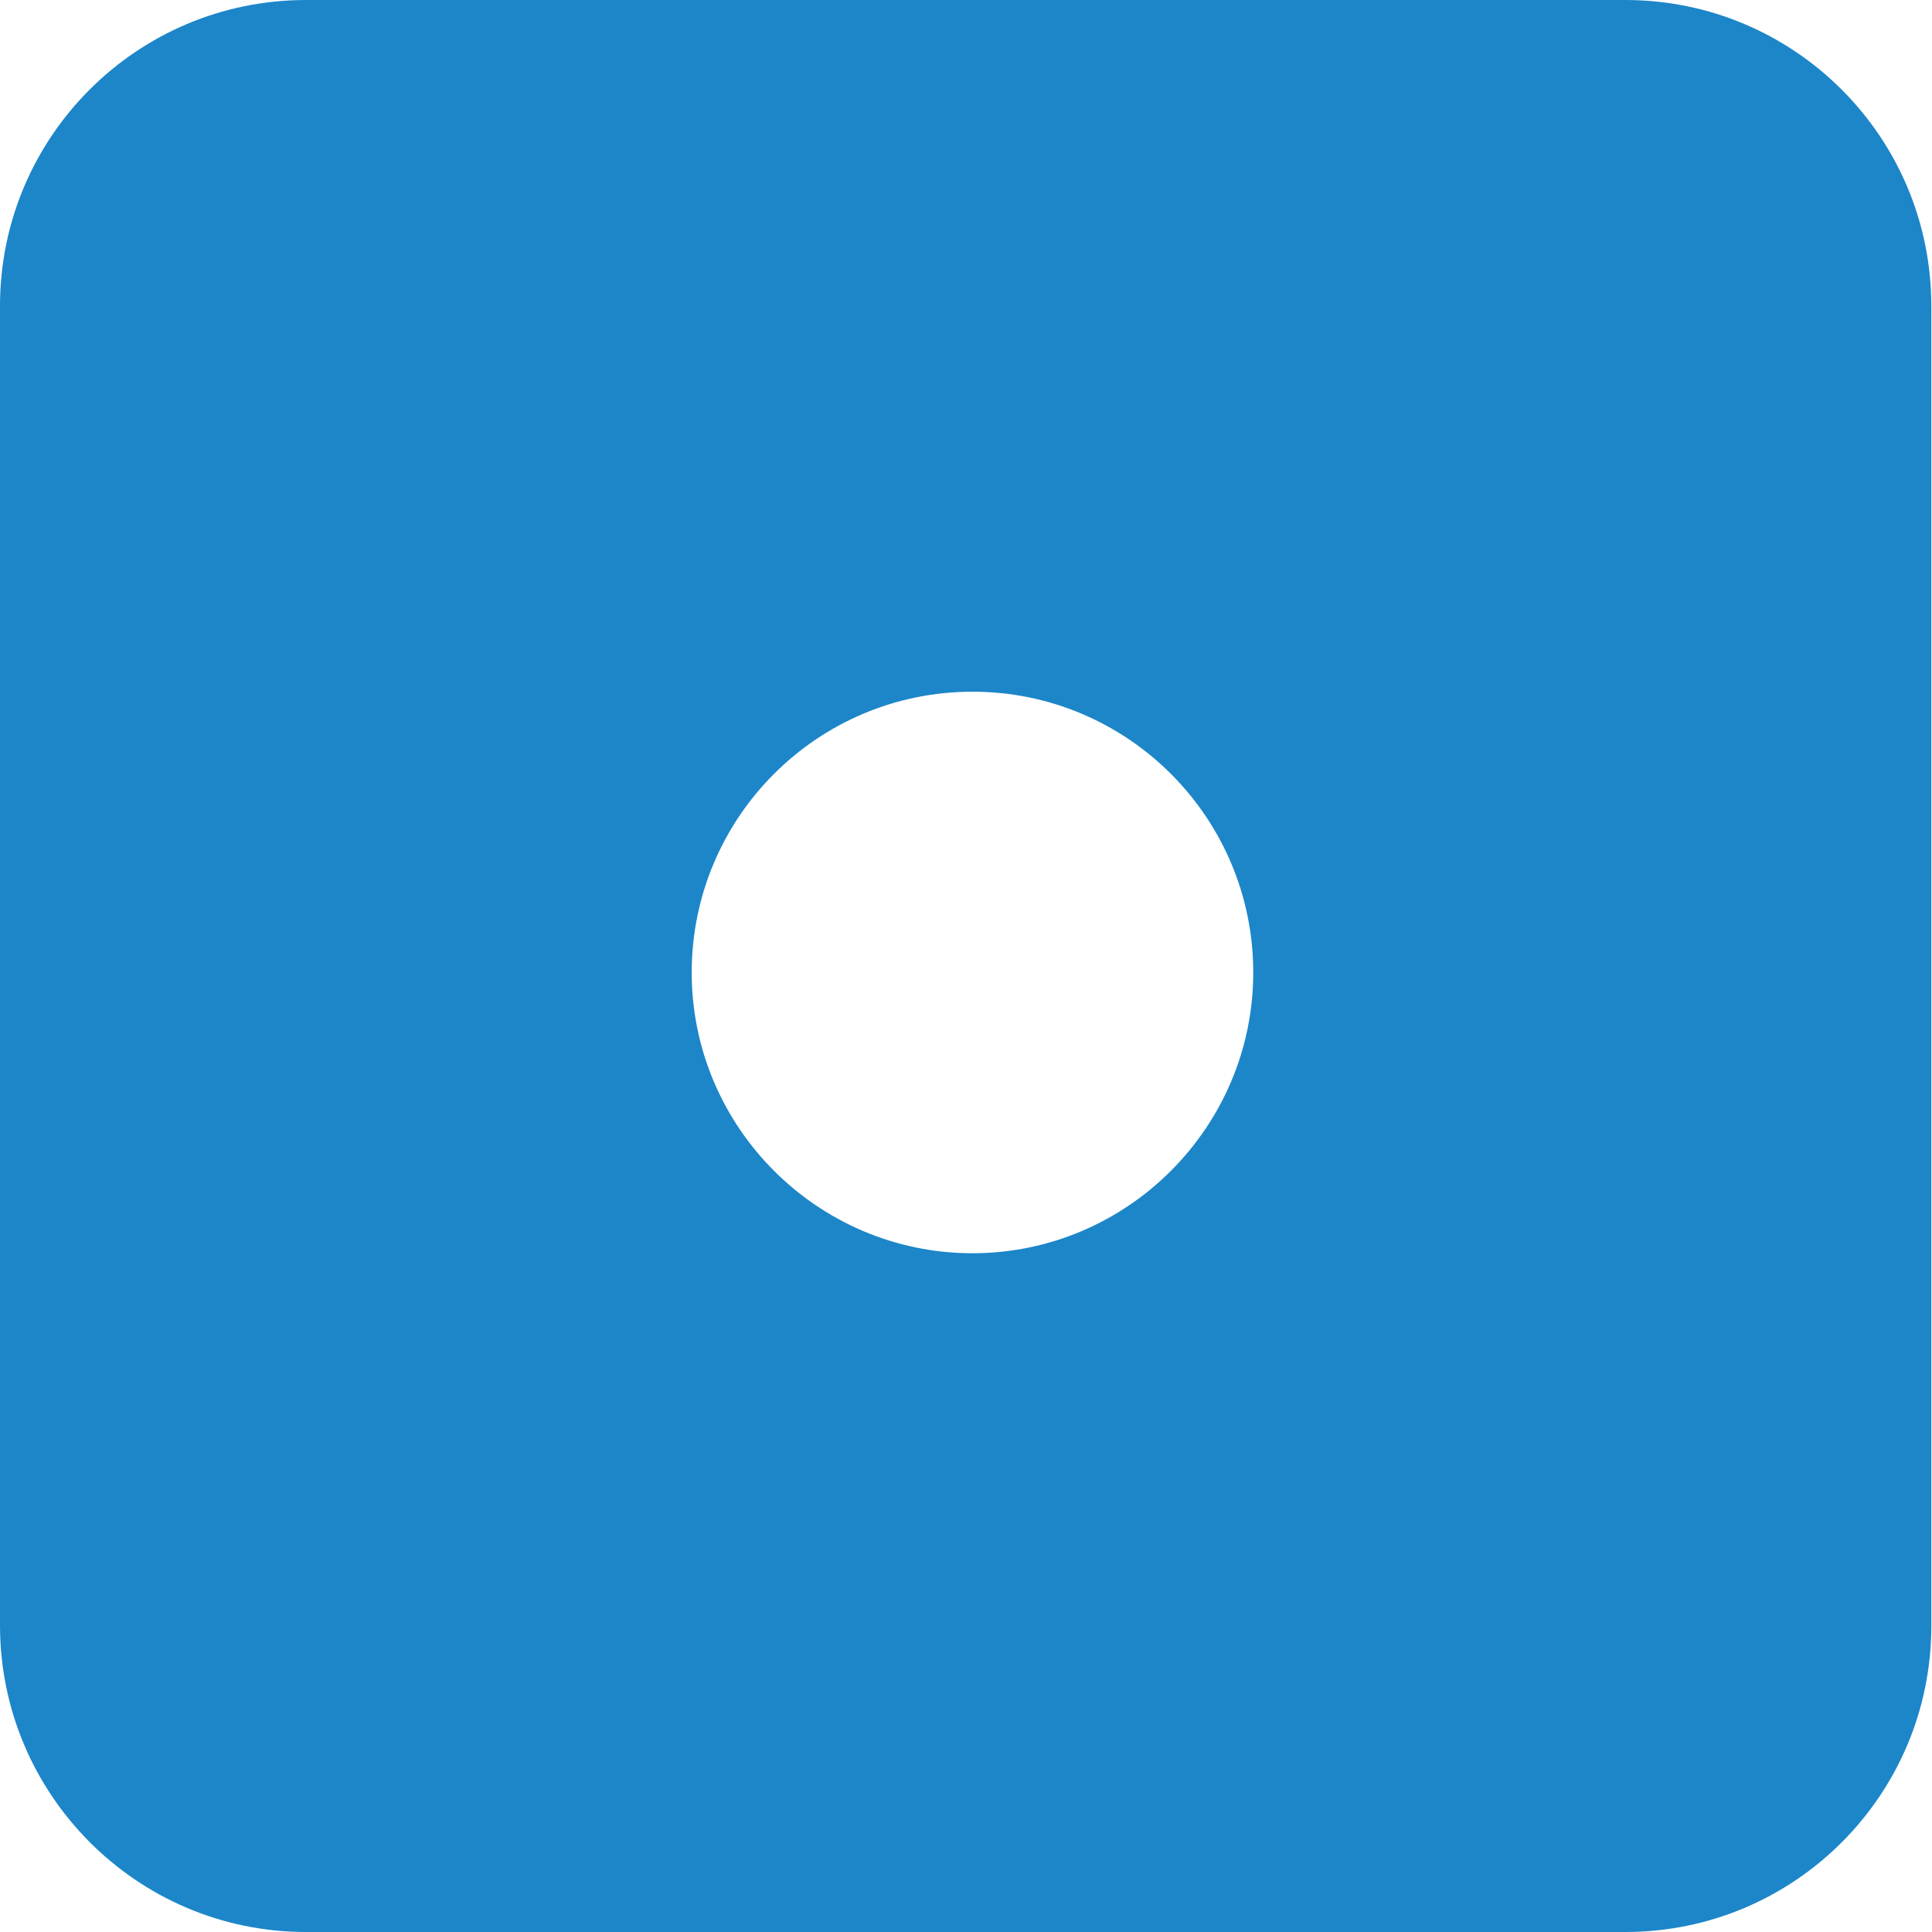 <?xml version="1.0" encoding="utf-8"?>
<!-- Generator: Adobe Illustrator 26.0.3, SVG Export Plug-In . SVG Version: 6.00 Build 0)  -->
<svg version="1.1" id="Layer_1" xmlns="http://www.w3.org/2000/svg" xmlns:xlink="http://www.w3.org/1999/xlink" x="0px" y="0px"
	 viewBox="0 0 283.5 283.5" style="enable-background:new 0 0 283.5 283.5;" xml:space="preserve">
<style type="text/css">
	.st0{fill:#1C86C9;}
</style>
<path class="st0" d="M44.9,283.5h193.6c24.8,0,44.9-20.1,44.9-44.9V44.9c0-24.8-20.1-44.9-44.9-44.9H44.9C20.1,0,0,20.1,0,44.9
	v193.6C0,263.3,20.1,283.5,44.9,283.5z M142.7,101.5c22.8,0,41.2,18.5,41.2,41.2s-18.5,41.2-41.2,41.2s-41.2-18.5-41.2-41.2
	S119.9,101.5,142.7,101.5z"/>
</svg>
